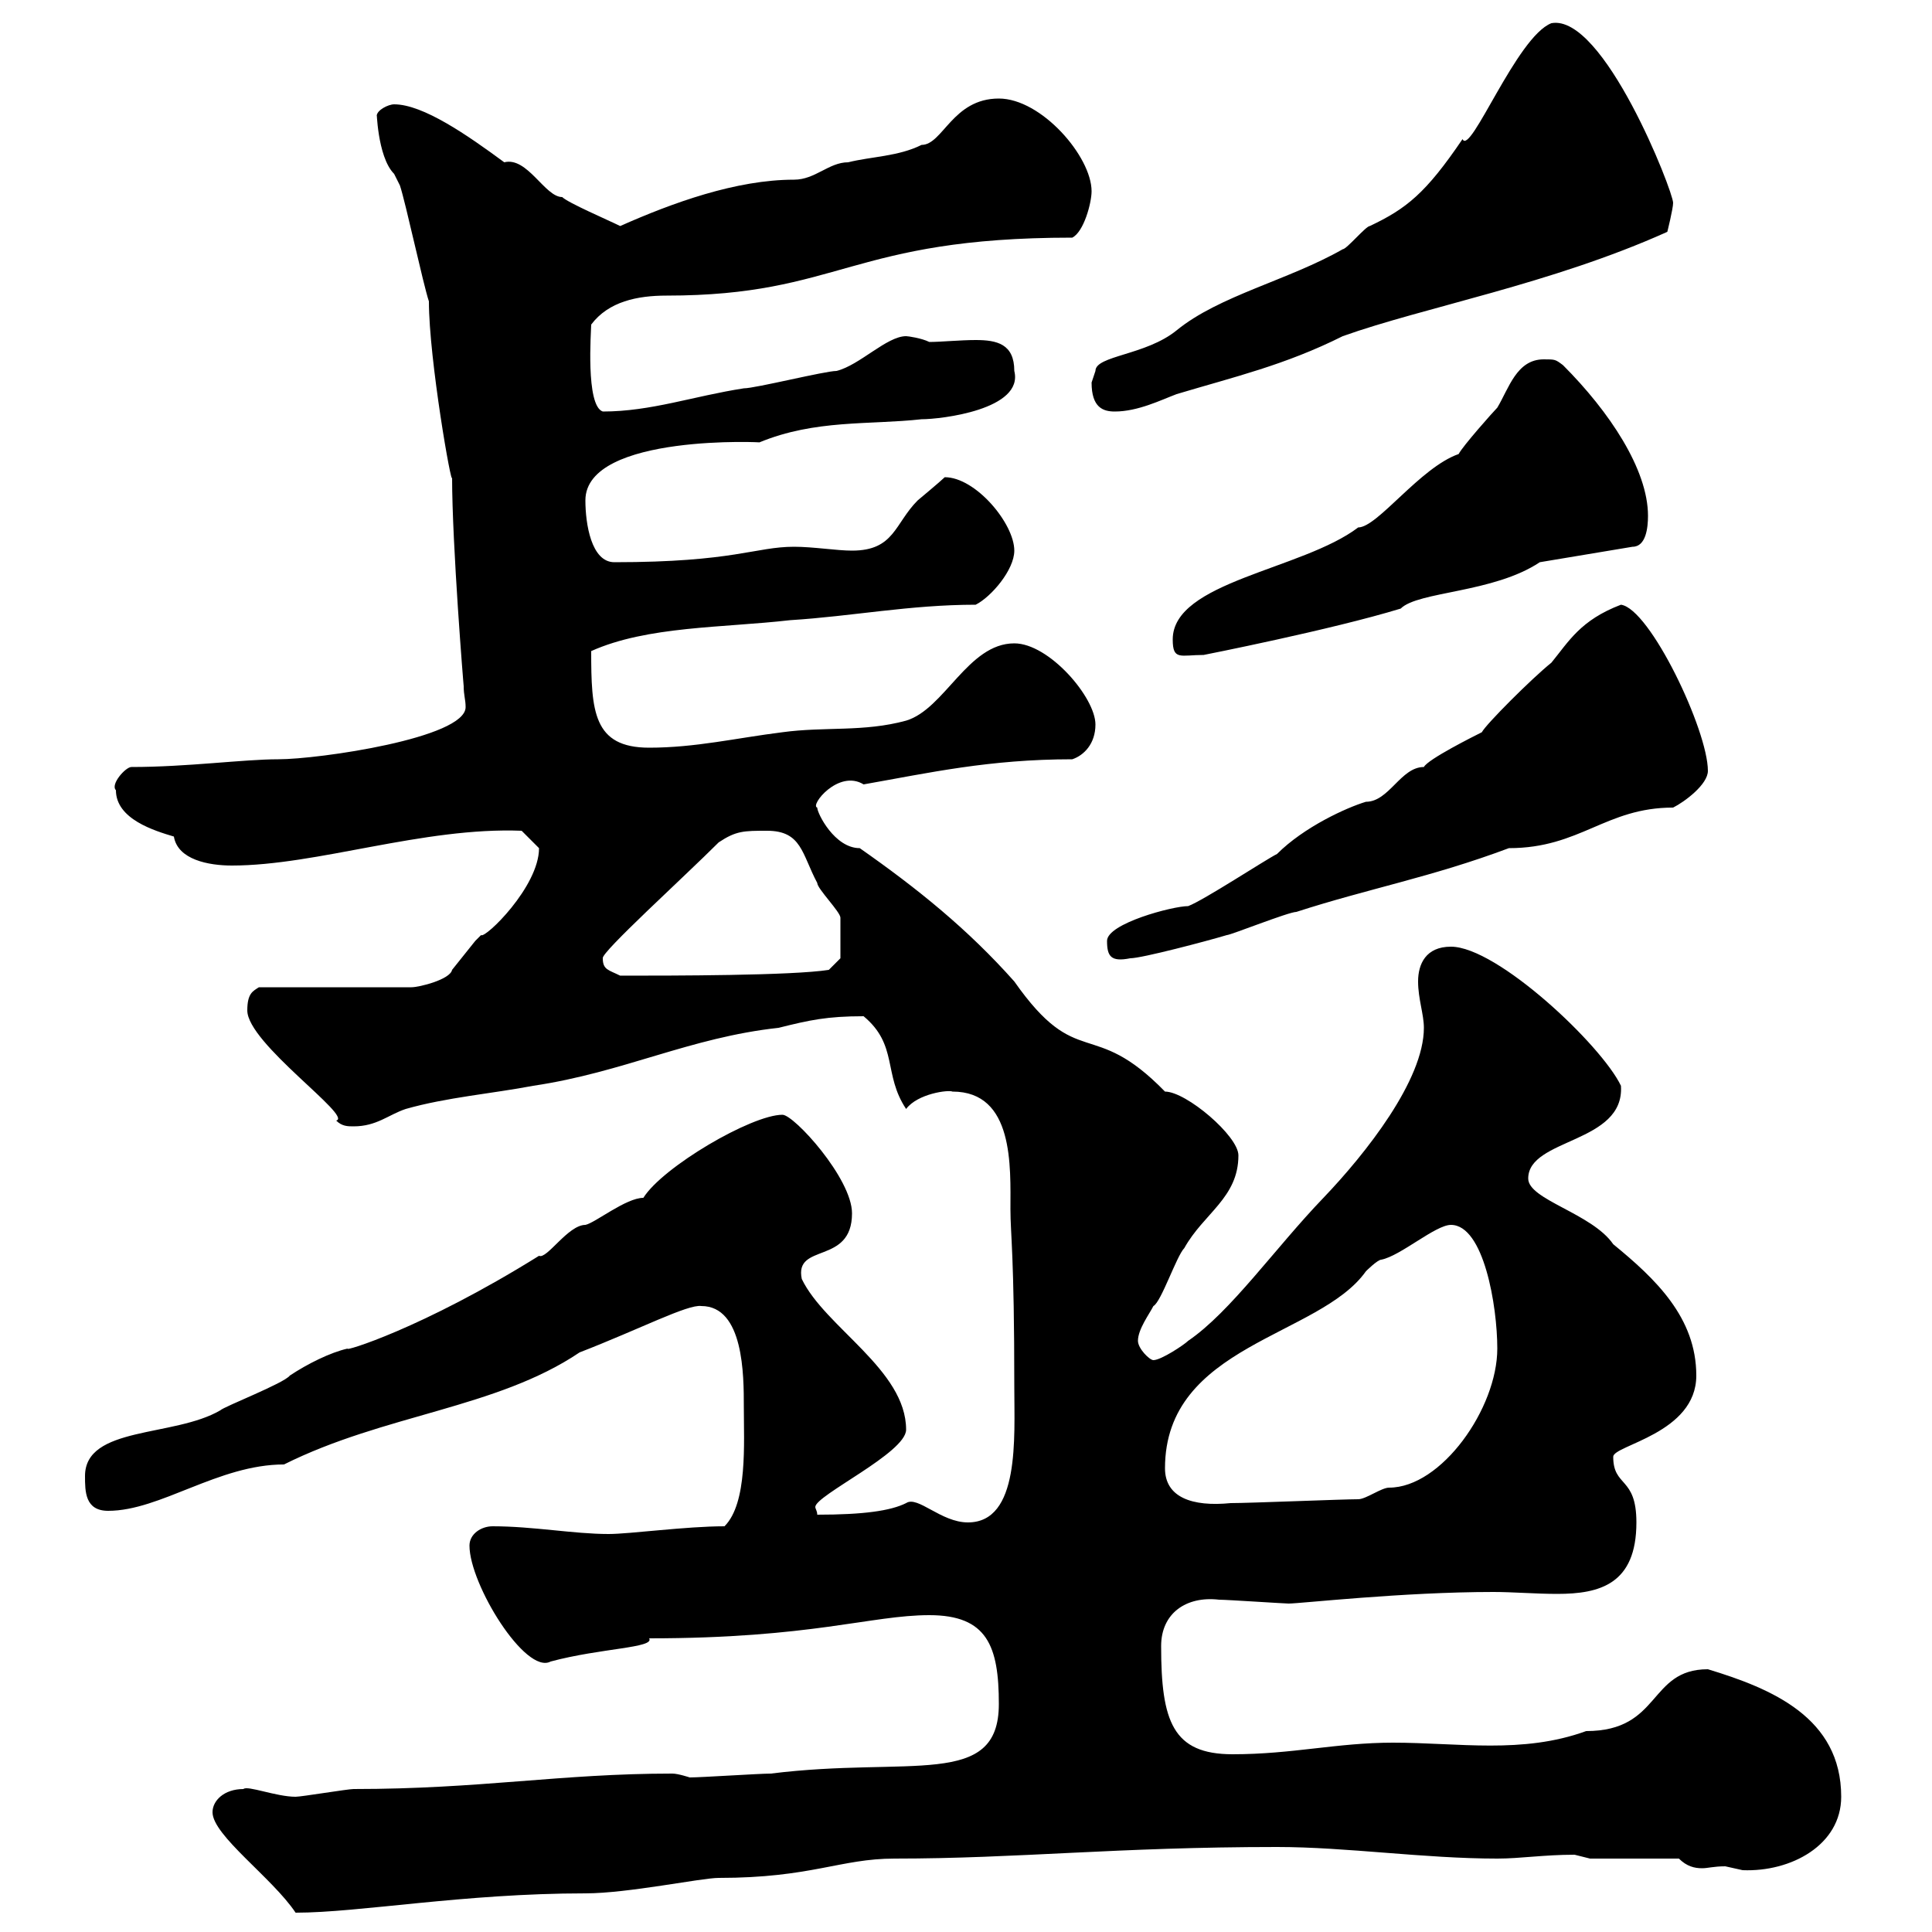 <svg xmlns="http://www.w3.org/2000/svg" xmlns:xlink="http://www.w3.org/1999/xlink" width="300" height="300"><path d="M33 281.40C33 285 42.30 291.60 45.90 297C55.80 297 72 294 90.90 294C97.50 294 108.90 291.60 111.60 291.60C126 291.60 130.50 288.60 138.90 288.60C158.10 288.60 173.40 286.80 198.30 286.80C209.10 286.80 221.10 288.60 232.50 288.60C236.10 288.60 239.70 288 244.50 288C244.50 288 246.90 288.60 246.90 288.60L260.70 288.60C261.90 289.80 263.10 290.10 264.30 290.10C265.20 290.10 266.10 289.80 267.90 289.80C267.90 289.80 270.60 290.40 270.60 290.40C278.10 290.70 285.90 286.50 285.90 279C285.90 266.70 275.10 262.20 265.20 259.20C255.90 259.20 258 268.80 246.30 268.80C236.40 272.40 226.50 270.60 216.30 270.60C207.60 270.60 200.70 272.40 191.40 272.40C182.10 272.40 180.30 267.30 180.30 255.60C180.30 250.50 184.20 247.80 189.30 248.40C190.50 248.40 199.50 249 200.10 249C201.90 249 217.80 247.20 231.90 247.20C234.90 247.20 238.50 247.50 241.80 247.50C248.40 247.50 254.10 246 254.10 236.40C254.10 229.20 250.50 231 250.50 226.20C250.50 224.40 263.40 222.60 263.40 213.60C263.40 204.60 257.10 198.60 250.50 193.20C247.20 188.40 237.30 186.30 237.30 183C237.30 176.70 252.30 177.60 251.70 168.60C248.70 162.30 232.50 147 225.30 147C221.40 147 220.20 149.70 220.20 152.40C220.20 155.10 221.10 157.50 221.10 159.60C221.10 167.70 212.10 179.10 205.50 186C198 193.80 191.10 203.70 184.50 208.20C183.90 208.80 180.30 211.20 179.10 211.20C178.50 211.20 176.70 209.40 176.70 208.20C176.70 206.40 178.50 204 179.10 202.80C180.30 202.20 182.70 195 183.90 193.80C186.90 188.40 192.30 186 192.30 179.40C192.30 176.40 184.20 169.50 180.90 169.50C169.50 157.80 167.40 166.50 157.50 152.40C150.30 144.30 142.50 138 133.50 131.70C129.60 131.70 126.90 126.30 126.90 125.40C125.70 125.10 130.20 119.40 134.10 121.80C144.30 120 153.60 117.90 166.50 117.90C168.30 117.30 170.10 115.50 170.10 112.50C170.10 108.30 162.90 99.90 157.50 99.90C150.30 99.90 146.70 110.10 140.70 111.90C134.10 113.70 128.10 112.80 121.50 113.70C114.30 114.60 108 116.10 100.80 116.10C92.10 116.10 91.80 110.40 91.80 101.10C100.50 97.20 112.20 97.50 122.70 96.30C132.30 95.70 141.30 93.90 151.50 93.90C153.90 92.70 157.50 88.50 157.50 85.50C157.50 81.30 151.50 74.10 146.70 74.10C146.10 74.70 142.50 77.70 142.50 77.70C138.90 81.30 138.90 85.50 132.30 85.50C129.90 85.50 126.30 84.90 123.30 84.90C117.30 84.90 114 87.30 95.40 87.30C91.80 87.30 90.90 81.30 90.90 77.70C90.90 67.20 119.40 68.70 117.90 68.70C126.60 65.10 135 66 143.10 65.10C146.10 65.10 159 63.60 157.50 57.60C157.50 53.40 154.80 52.80 151.50 52.80C149.10 52.80 146.10 53.10 144.30 53.10C143.10 52.50 141 52.20 140.70 52.20C137.70 52.20 133.50 56.70 129.90 57.60C128.10 57.60 117.30 60.30 115.50 60.30C107.70 61.50 101.10 63.90 93.60 63.90C90.90 63 91.80 51.30 91.80 50.40C94.50 46.80 99 45.90 103.50 45.90C130.50 45.90 132 36.90 166.50 36.90C168.30 36 169.50 31.50 169.50 29.70C169.50 24.30 161.70 15.30 155.10 15.30C147.90 15.30 146.40 22.50 143.10 22.50C139.50 24.30 135.30 24.30 131.70 25.20C128.70 25.20 126.60 27.90 123.30 27.90C114.30 27.90 104.40 31.50 96.30 35.10C94.50 34.20 88.20 31.50 87.30 30.60C84.60 30.60 81.90 24.30 78.30 25.20C72.60 21 65.70 16.20 61.20 16.20C60.30 16.20 58.50 17.10 58.50 18C58.50 16.50 58.50 24.30 61.20 27C61.20 27 62.10 28.80 62.10 28.80C63 31.50 65.70 44.10 66.60 46.80C66.60 55.80 70.20 76.20 70.20 74.10C70.20 84.60 72 106.80 72 106.50C72 108 72.30 108.60 72.30 109.80C72.30 114.60 49.50 117.90 43.20 117.90C37.80 117.90 29.10 119.10 20.40 119.10C19.50 119.10 17.10 121.80 18 122.70C18 127.20 24 129 27 129.90C27.60 133.50 32.40 134.40 36 134.40C49.20 134.40 65.70 128.40 81 129C81 129 82.80 130.80 83.70 131.70C83.70 137.70 75.30 145.80 74.70 145.20C74.70 145.20 73.80 146.10 73.80 146.10C73.80 146.10 70.20 150.60 70.20 150.60C69.90 152.10 65.10 153.30 63.90 153.30L40.20 153.30C39.30 153.90 38.40 154.20 38.40 156.90C38.40 162 54.90 173.40 52.20 174C53.10 174.90 54 174.90 54.90 174.90C58.50 174.90 60.30 173.10 63 172.20C69.30 170.40 76.50 169.80 82.80 168.60C96.90 166.50 107.10 161.10 120.90 159.60C125.70 158.40 128.40 157.80 134.10 157.80C139.50 162.30 137.10 166.80 140.70 172.20C142.50 169.80 147.30 169.20 147.90 169.50C157.50 169.50 156.90 181.20 156.90 187.80C156.90 191.70 157.50 194.70 157.50 215.40C157.50 223.20 158.40 236.40 150.30 236.40C146.10 236.40 142.50 232.20 140.70 233.40C138.30 234.60 134.10 235.20 126.90 235.20C126.90 234.60 126.60 234.30 126.60 234C126.60 232.20 140.70 225.60 140.70 222C140.70 212.70 128.10 206.10 124.50 198.60C123.30 192.90 132.30 196.50 132.30 188.40C132.30 183 123.30 173.10 121.50 173.10C116.70 173.10 102.90 181.20 99.90 186C97.20 186 92.40 189.90 90.90 190.20C88.20 190.20 84.90 195.60 83.70 195C65.40 206.40 53.10 210 54 209.40C51.30 210 47.70 211.80 45 213.60C44.10 214.80 34.80 218.40 34.20 219C27 223.20 13.20 221.40 13.20 229.20C13.20 231.60 13.20 234.60 16.80 234.60C24.90 234.60 33.90 227.40 44.10 227.40C59.70 219.60 77.10 218.70 90 210C99.30 206.40 106.80 202.50 108.90 202.80C115.50 202.80 115.50 213.60 115.50 218.40C115.50 224.10 116.10 233.40 112.50 237C106.50 237 97.80 238.20 94.50 238.20C89.10 238.20 82.80 237 76.50 237C74.70 237 72.90 238.20 72.90 240C72.90 246 81.60 260.10 85.50 258C93.30 255.90 101.70 255.90 100.80 254.40C126 254.40 135.30 250.80 144.30 250.80C153.30 250.80 155.10 255.60 155.10 264.60C155.10 277.80 141.30 272.70 119.70 275.40C117.90 275.40 108.90 276 107.10 276C107.10 276 105.30 275.40 104.40 275.40C87 275.40 74.70 277.80 54.90 277.80C54 277.80 46.80 279 45.90 279C42.90 279 38.40 277.20 37.80 277.80C34.80 277.80 33 279.60 33 281.40ZM180.90 228C180.90 208.80 204.90 207.60 212.10 197.40C212.10 197.40 213.90 195.60 214.50 195.60C217.50 195 222.90 190.20 225.30 190.20C230.40 190.20 232.50 202.80 232.50 209.40C232.50 218.70 223.80 231 215.70 231C214.50 231 212.10 232.80 210.90 232.80C208.50 232.80 194.10 233.40 191.10 233.40C185.10 234 180.90 232.50 180.90 228ZM93.60 148.80C93.30 147.90 106.20 136.20 111.60 130.80C114.30 129 115.50 129 119.10 129C124.50 129 124.50 132.60 126.90 137.10C126.90 138 130.50 141.60 130.50 142.50C130.50 144.30 130.50 148.50 130.50 148.80L128.70 150.60C123 151.50 104.40 151.50 96.30 151.50C94.50 150.60 93.60 150.60 93.60 148.80ZM171.90 146.10C171.90 148.50 172.50 149.40 175.50 148.80C177.30 148.80 187.50 146.10 190.50 145.20C191.10 145.20 200.10 141.60 201.30 141.60C212.40 138 222.30 136.20 234.30 131.70C245.40 131.70 249.30 125.40 259.80 125.40C261.60 124.50 265.20 121.80 265.20 119.70C265.20 113.40 256.20 94.50 251.70 93.90C245.40 96.30 243.60 99.60 240.90 102.90C237.90 105.30 230.70 112.50 230.10 113.70C228.90 114.30 221.70 117.90 221.10 119.10C217.50 119.10 215.70 124.50 212.10 124.50C209.10 125.40 202.50 128.40 198.30 132.60C196.50 133.50 186.90 139.80 184.50 140.70C182.10 140.70 171.90 143.40 171.90 146.10ZM182.10 99.30C182.10 102.60 183.30 101.70 186.90 101.70C186.90 101.70 206.70 97.80 217.50 94.50C220.20 91.80 231.90 92.10 239.10 87.30L253.50 84.90C255.60 84.90 255.90 81.90 255.90 80.10C255.90 72.90 249.90 63.90 242.70 56.70C241.50 55.80 241.50 55.80 239.70 55.80C235.50 55.80 234.30 60.30 232.50 63.30C231.90 63.90 227.10 69.30 226.50 70.50C220.50 72.60 213.90 81.90 210.90 81.90C202.20 88.50 182.10 90.30 182.10 99.30ZM169.50 59.40C169.50 63.30 171.30 63.90 173.10 63.90C176.70 63.90 180.30 62.10 182.70 61.20C191.70 58.50 199.50 56.70 208.50 52.20C221.10 47.70 240.90 44.10 258.90 36C258.90 36 259.80 32.40 259.80 31.50C259.80 29.70 249 2.10 240.90 3.60C235.50 5.70 228.30 24.30 227.10 21.60C221.40 30 218.40 32.40 212.70 35.10C212.10 35.10 209.10 38.70 208.50 38.70C200.10 43.50 189.30 45.90 182.70 51.30C177.90 55.20 170.10 55.20 170.10 57.60C170.10 57.60 169.50 59.40 169.50 59.40Z"/></svg>